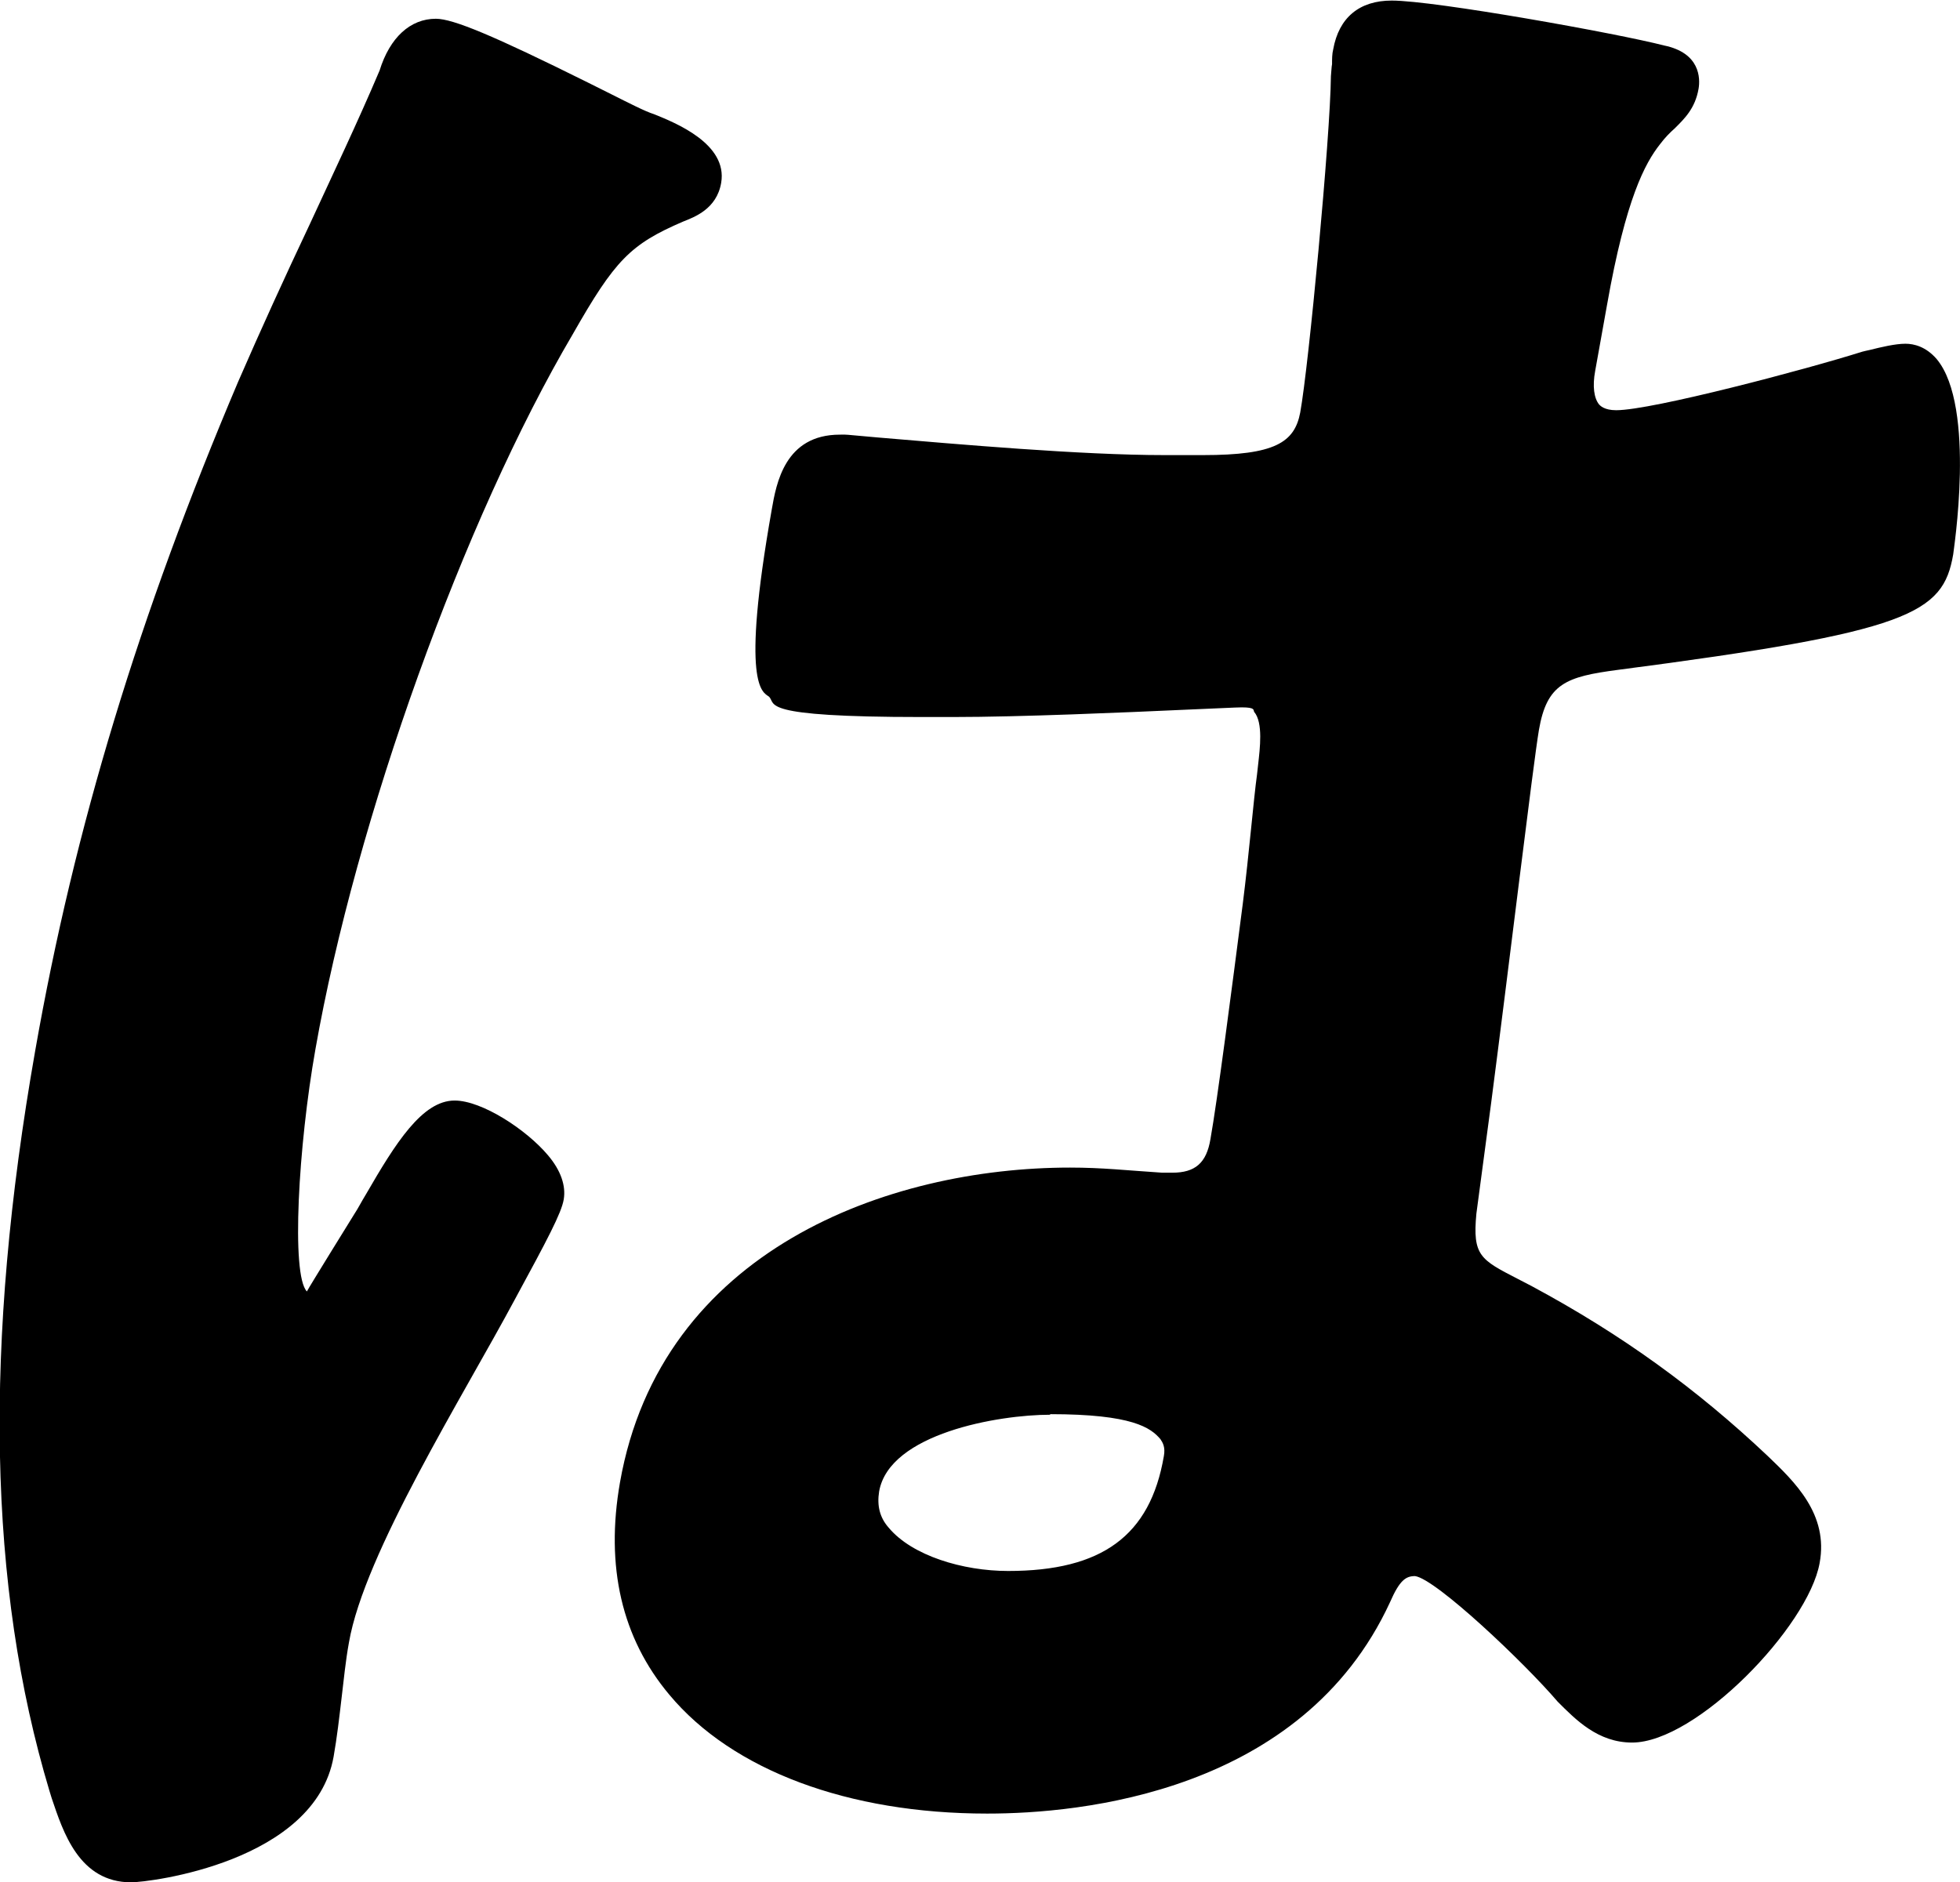 <?xml version="1.0" encoding="UTF-8"?>
<svg id="_レイヤー_2" data-name="レイヤー 2" xmlns="http://www.w3.org/2000/svg" viewBox="0 0 34.49 33.13">
  <g id="_レイヤー_1-2" data-name="レイヤー 1">
    <path d="M2.31,33.13c-.92,0-1.2-.89-1.4-1.48l-.04-.13c-1.08-3.6-1.16-7.86-.25-13.03.69-3.93,1.83-7.67,3.57-11.77.4-.92.82-1.84,1.25-2.75.42-.91.85-1.81,1.24-2.73.18-.58.54-.91.99-.91.3,0,1,.29,2.67,1.12l.42.21c.32.16.59.3.75.35.37.15,1.3.52,1.18,1.21-.08.46-.47.6-.67.68-.93.4-1.2.68-1.94,1.98-1.92,3.26-3.82,8.55-4.53,12.59-.3,1.69-.43,3.97-.15,4.26.04-.08.84-1.37.84-1.37.06-.09.12-.21.2-.34.52-.9.99-1.65,1.56-1.65.48,0,1.26.51,1.64.96.23.27.32.54.28.78-.04.24-.29.71-.86,1.76-.91,1.7-2.65,4.47-2.92,6.04-.06.33-.09.65-.13.98-.04.34-.08.69-.14,1.03-.33,1.85-3.23,2.21-3.57,2.21M17.37,31.92c-2.44,0-4.48-.76-5.59-2.09-.84-1-1.13-2.26-.87-3.74.72-4.09,4.72-5.54,7.92-5.54.57,0,1,.05,1.62.09h.18c.4,0,.6-.17.67-.59.12-.67.37-2.6.57-4.15.11-.87.19-1.84.25-2.27l.02-.18c.03-.27.09-.73-.07-.92-.02-.03.03-.08-.22-.08-.1,0-.46.02-.96.04-1.1.05-2.94.13-4.12.13h-.55c-2.92,0-2.55-.23-2.69-.36-.11-.08-.5-.18.05-3.29.08-.46.23-1.32,1.2-1.32.17,0-.02-.01.67.05,1.42.12,3.57.31,5.04.31h.68c1.26,0,1.61-.22,1.71-.75.15-.82.53-4.86.54-5.92.01-.1.01-.16.02-.21,0-.09,0-.18.02-.26.1-.56.46-.86,1.03-.86.76,0,3.98.58,4.79.79.64.13.64.58.61.76-.06.35-.25.53-.42.7-.08.07-.17.16-.26.28-.26.33-.6.95-.93,2.82l-.21,1.17c-.05.27-.02.48.07.59.02.02.09.1.3.1.63,0,3.35-.72,4.33-1.03,0,0,.12-.03.13-.03.2-.05.45-.11.63-.11.15,0,.36.05.55.27.7.84.29,3.41.29,3.44-.18,1.04-.75,1.36-5.9,2.03-.91.12-1.25.24-1.39,1.06-.1.59-.54,4.26-.84,6.56l-.26,1.95c-.07.74.07.81.73,1.15l.25.13c1.58.85,2.89,1.8,4.14,2.98.48.46,1.08,1.03.92,1.89-.2,1.12-2.17,3.16-3.3,3.16-.6,0-.99-.4-1.31-.72-.58-.68-2.14-2.16-2.51-2.21-.16,0-.27.07-.44.46-1.55,3.36-5.47,3.72-7.08,3.72M18.48,24.9c-.91,0-2.83.33-3.01,1.35-.04.25.01.46.17.64.41.49,1.3.76,2.1.76,1.65,0,2.5-.62,2.74-2.02.03-.16-.02-.24-.06-.3-.17-.2-.49-.44-1.94-.44"/>
  </g>
</svg>